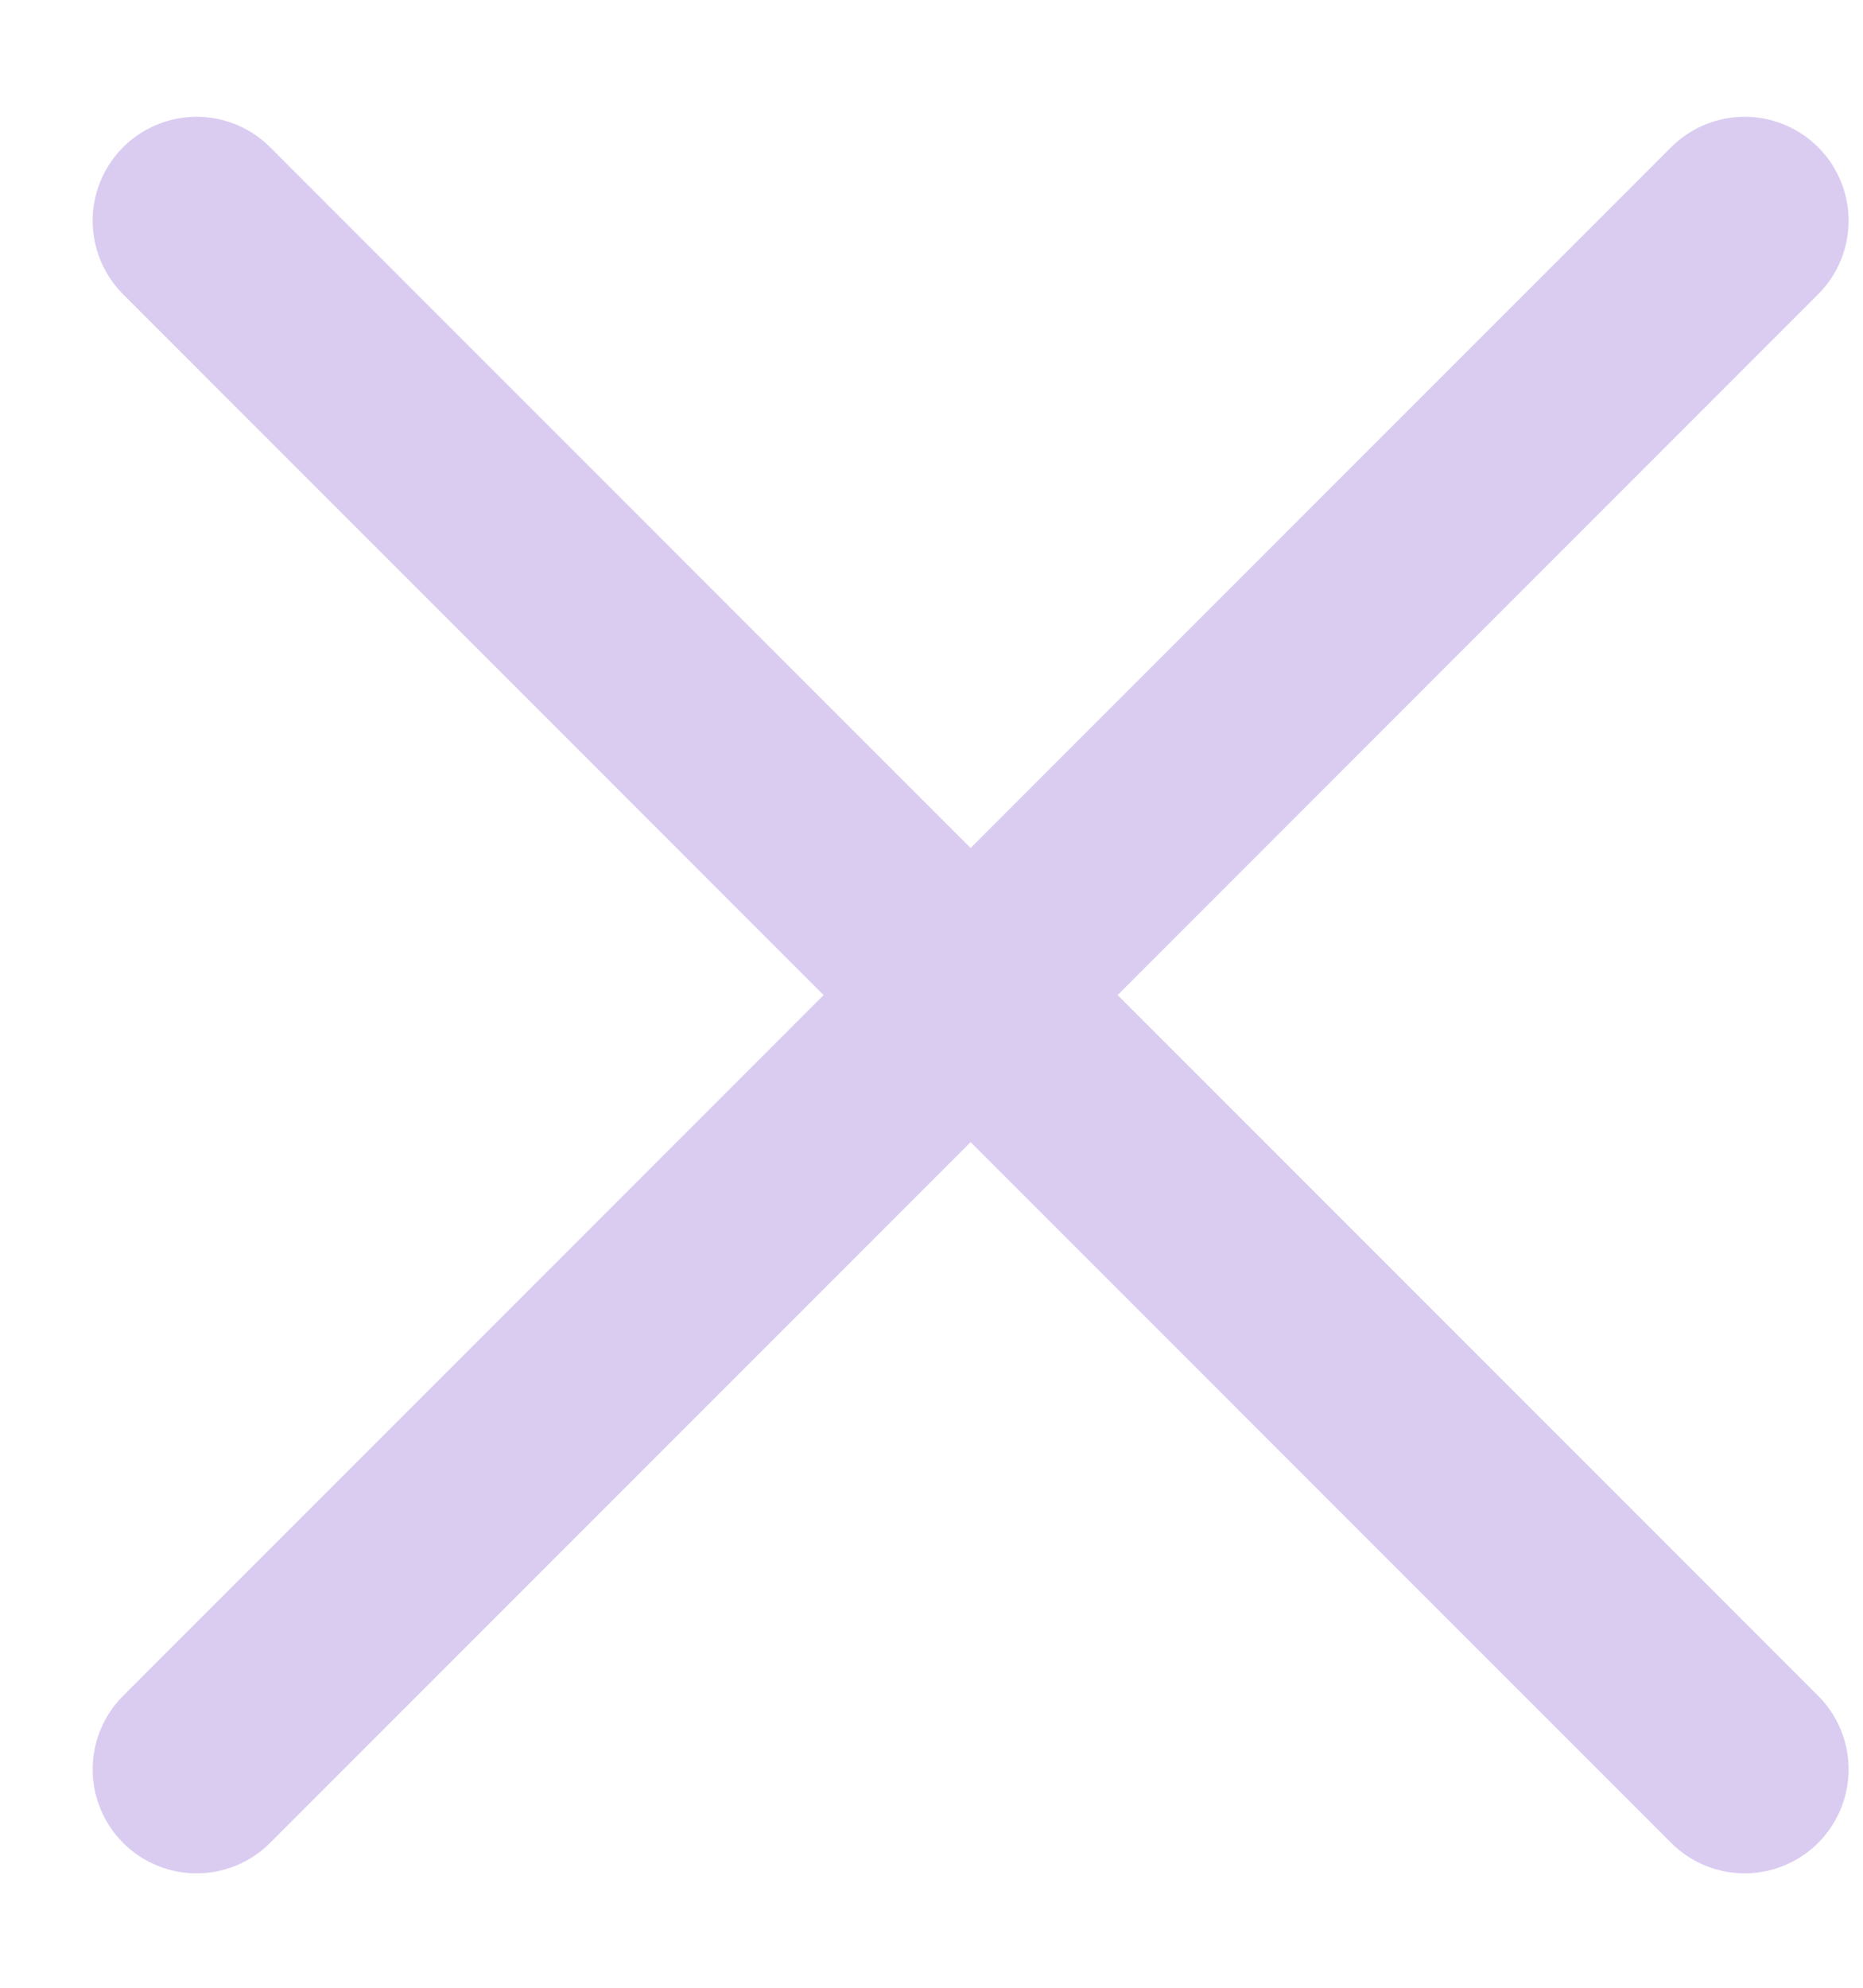 <svg width="15" height="16" viewBox="0 0 15 16" fill="none" xmlns="http://www.w3.org/2000/svg">
<path d="M14.047 14.242L1.583 1.777" stroke="#DACCF1" stroke-width="1.674" stroke-linecap="round" stroke-linejoin="round"/>
<path d="M14.047 1.777L1.583 14.242" stroke="#DACCF1" stroke-width="1.674" stroke-linecap="round" stroke-linejoin="round"/>
</svg>
